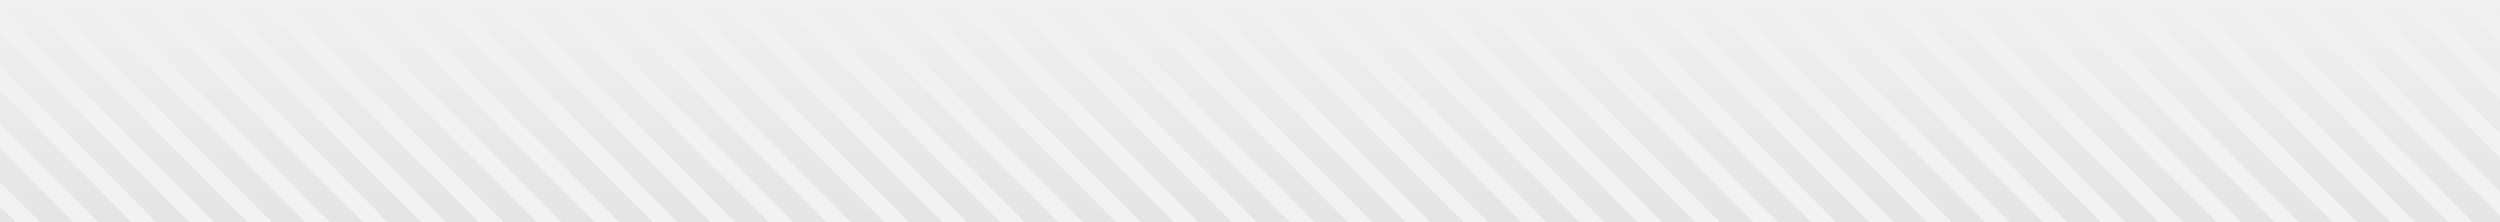 <svg width="1440" height="128" viewBox="0 0 1440 128" fill="none" xmlns="http://www.w3.org/2000/svg">
<rect x="0" y="0" width="1440" height="128" fill="#333333" stroke="none"/>
<g clip-path="url(#clip0_4745_8088)">
<rect width="1440" height="128" fill="url(#paint0_linear_4745_8088)"/>
<path d="M1437.56 -52L1670.15 180.59" stroke="url(#paint1_linear_4745_8088)" stroke-width="10" stroke-linecap="round" stroke-linejoin="round"/>
<path d="M1370.84 -52L1603.42 180.59" stroke="url(#paint2_linear_4745_8088)" stroke-width="10" stroke-linecap="round" stroke-linejoin="round"/>
<path d="M1404.2 -52L1636.79 180.59" stroke="url(#paint3_linear_4745_8088)" stroke-width="10" stroke-linecap="round" stroke-linejoin="round"/>
<path d="M1337.48 -52L1570.06 180.59" stroke="url(#paint4_linear_4745_8088)" stroke-width="10" stroke-linecap="round" stroke-linejoin="round"/>
<path d="M1304.12 -52L1536.7 180.59" stroke="url(#paint5_linear_4745_8088)" stroke-width="10" stroke-linecap="round" stroke-linejoin="round"/>
<path d="M1270.75 -52L1503.34 180.59" stroke="url(#paint6_linear_4745_8088)" stroke-width="10" stroke-linecap="round" stroke-linejoin="round"/>
<path d="M1237.39 -52L1469.97 180.59" stroke="url(#paint7_linear_4745_8088)" stroke-width="10" stroke-linecap="round" stroke-linejoin="round"/>
<path d="M1170.66 -52L1403.25 180.59" stroke="url(#paint8_linear_4745_8088)" stroke-width="10" stroke-linecap="round" stroke-linejoin="round"/>
<path d="M1103.94 -52L1336.53 180.59" stroke="url(#paint9_linear_4745_8088)" stroke-width="10" stroke-linecap="round" stroke-linejoin="round"/>
<path d="M1204.03 -52L1436.61 180.59" stroke="url(#paint10_linear_4745_8088)" stroke-width="10" stroke-linecap="round" stroke-linejoin="round"/>
<path d="M1137.3 -52L1369.89 180.59" stroke="url(#paint11_linear_4745_8088)" stroke-width="10" stroke-linecap="round" stroke-linejoin="round"/>
<path d="M1070.58 -52L1303.16 180.59" stroke="url(#paint12_linear_4745_8088)" stroke-width="10" stroke-linecap="round" stroke-linejoin="round"/>
<path d="M1037.21 -52L1269.8 180.59" stroke="url(#paint13_linear_4745_8088)" stroke-width="10" stroke-linecap="round" stroke-linejoin="round"/>
<path d="M1003.85 -52L1236.44 180.59" stroke="url(#paint14_linear_4745_8088)" stroke-width="10" stroke-linecap="round" stroke-linejoin="round"/>
<path d="M970.49 -52L1203.08 180.59" stroke="url(#paint15_linear_4745_8088)" stroke-width="10" stroke-linecap="round" stroke-linejoin="round"/>
<path d="M937.13 -52L1169.71 180.59" stroke="url(#paint16_linear_4745_8088)" stroke-width="10" stroke-linecap="round" stroke-linejoin="round"/>
<path d="M903.76 -52L1136.35 180.59" stroke="url(#paint17_linear_4745_8088)" stroke-width="10" stroke-linecap="round" stroke-linejoin="round"/>
<path d="M870.4 -52L1102.99 180.59" stroke="url(#paint18_linear_4745_8088)" stroke-width="10" stroke-linecap="round" stroke-linejoin="round"/>
<path d="M837.04 -52L1069.62 180.59" stroke="url(#paint19_linear_4745_8088)" stroke-width="10" stroke-linecap="round" stroke-linejoin="round"/>
<path d="M803.68 -52L1036.26 180.59" stroke="url(#paint20_linear_4745_8088)" stroke-width="10" stroke-linecap="round" stroke-linejoin="round"/>
<path d="M770.311 -52L1002.9 180.59" stroke="url(#paint21_linear_4745_8088)" stroke-width="10" stroke-linecap="round" stroke-linejoin="round"/>
<path d="M703.59 -52L936.17 180.59" stroke="url(#paint22_linear_4745_8088)" stroke-width="10" stroke-linecap="round" stroke-linejoin="round"/>
<path d="M636.86 -52L869.45 180.59" stroke="url(#paint23_linear_4745_8088)" stroke-width="10" stroke-linecap="round" stroke-linejoin="round"/>
<path d="M736.95 -52L969.54 180.59" stroke="url(#paint24_linear_4745_8088)" stroke-width="10" stroke-linecap="round" stroke-linejoin="round"/>
<path d="M670.23 -52L902.811 180.59" stroke="url(#paint25_linear_4745_8088)" stroke-width="10" stroke-linecap="round" stroke-linejoin="round"/>
<path d="M603.5 -52L836.09 180.59" stroke="url(#paint26_linear_4745_8088)" stroke-width="10" stroke-linecap="round" stroke-linejoin="round"/>
<path d="M570.14 -52L802.72 180.59" stroke="url(#paint27_linear_4745_8088)" stroke-width="10" stroke-linecap="round" stroke-linejoin="round"/>
<path d="M536.78 -52L769.36 180.59" stroke="url(#paint28_linear_4745_8088)" stroke-width="10" stroke-linecap="round" stroke-linejoin="round"/>
<path d="M503.42 -52L736 180.59" stroke="url(#paint29_linear_4745_8088)" stroke-width="10" stroke-linecap="round" stroke-linejoin="round"/>
<path d="M470.05 -52L702.64 180.59" stroke="url(#paint30_linear_4745_8088)" stroke-width="10" stroke-linecap="round" stroke-linejoin="round"/>
<path d="M436.689 -52L669.27 180.59" stroke="url(#paint31_linear_4745_8088)" stroke-width="10" stroke-linecap="round" stroke-linejoin="round"/>
<path d="M403.33 -52L635.91 180.59" stroke="url(#paint32_linear_4745_8088)" stroke-width="10" stroke-linecap="round" stroke-linejoin="round"/>
<path d="M369.97 -52L602.55 180.59" stroke="url(#paint33_linear_4745_8088)" stroke-width="10" stroke-linecap="round" stroke-linejoin="round"/>
<path d="M336.6 -52L569.19 180.59" stroke="url(#paint34_linear_4745_8088)" stroke-width="10" stroke-linecap="round" stroke-linejoin="round"/>
<path d="M303.24 -52L535.83 180.59" stroke="url(#paint35_linear_4745_8088)" stroke-width="10" stroke-linecap="round" stroke-linejoin="round"/>
<path d="M269.88 -52L502.46 180.59" stroke="url(#paint36_linear_4745_8088)" stroke-width="10" stroke-linecap="round" stroke-linejoin="round"/>
<path d="M236.51 -52L469.1 180.59" stroke="url(#paint37_linear_4745_8088)" stroke-width="10" stroke-linecap="round" stroke-linejoin="round"/>
<path d="M169.79 -52L402.38 180.59" stroke="url(#paint38_linear_4745_8088)" stroke-width="10" stroke-linecap="round" stroke-linejoin="round"/>
<path d="M103.06 -52L335.65 180.59" stroke="url(#paint39_linear_4745_8088)" stroke-width="10" stroke-linecap="round" stroke-linejoin="round"/>
<path d="M36.34 -52L268.92 180.59" stroke="url(#paint40_linear_4745_8088)" stroke-width="10" stroke-linecap="round" stroke-linejoin="round"/>
<path d="M203.15 -52L435.74 180.59" stroke="url(#paint41_linear_4745_8088)" stroke-width="10" stroke-linecap="round" stroke-linejoin="round"/>
<path d="M136.43 -52L369.01 180.59" stroke="url(#paint42_linear_4745_8088)" stroke-width="10" stroke-linecap="round" stroke-linejoin="round"/>
<path d="M69.7 -52L302.29 180.59" stroke="url(#paint43_linear_4745_8088)" stroke-width="10" stroke-linecap="round" stroke-linejoin="round"/>
<path d="M2.98 -52L235.56 180.59" stroke="url(#paint44_linear_4745_8088)" stroke-width="10" stroke-linecap="round" stroke-linejoin="round"/>
<path d="M-30.39 -52L202.2 180.59" stroke="url(#paint45_linear_4745_8088)" stroke-width="10" stroke-linecap="round" stroke-linejoin="round"/>
<path d="M-63.75 -52L168.84 180.59" stroke="url(#paint46_linear_4745_8088)" stroke-width="10" stroke-linecap="round" stroke-linejoin="round"/>
<path d="M-97.11 -52L135.47 180.59" stroke="url(#paint47_linear_4745_8088)" stroke-width="10" stroke-linecap="round" stroke-linejoin="round"/>
<path d="M-163.84 -52L68.75 180.59" stroke="url(#paint48_linear_4745_8088)" stroke-width="10" stroke-linecap="round" stroke-linejoin="round"/>
<path d="M-230.56 -52L2.02 180.59" stroke="url(#paint49_linear_4745_8088)" stroke-width="10" stroke-linecap="round" stroke-linejoin="round"/>
<path d="M-130.47 -52L102.11 180.59" stroke="url(#paint50_linear_4745_8088)" stroke-width="10" stroke-linecap="round" stroke-linejoin="round"/>
<path d="M-197.2 -52L35.39 180.59" stroke="url(#paint51_linear_4745_8088)" stroke-width="10" stroke-linecap="round" stroke-linejoin="round"/>
</g>
<defs>
<linearGradient id="paint0_linear_4745_8088" x1="720" y1="0" x2="720" y2="128" gradientUnits="userSpaceOnUse">
<stop stop-color="#F0F0F0"/>
<stop offset="1" stop-color="#E5E5E5"/>
</linearGradient>
<linearGradient id="paint1_linear_4745_8088" x1="1437.56" y1="64.295" x2="1670.15" y2="64.295" gradientUnits="userSpaceOnUse">
<stop stop-color="#F0F0F0"/>
<stop offset="1" stop-color="#F3F3F3"/>
</linearGradient>
<linearGradient id="paint2_linear_4745_8088" x1="1370.84" y1="64.295" x2="1603.42" y2="64.295" gradientUnits="userSpaceOnUse">
<stop stop-color="#F0F0F0"/>
<stop offset="1" stop-color="#F3F3F3"/>
</linearGradient>
<linearGradient id="paint3_linear_4745_8088" x1="1404.2" y1="64.295" x2="1636.79" y2="64.295" gradientUnits="userSpaceOnUse">
<stop stop-color="#F0F0F0"/>
<stop offset="1" stop-color="#F3F3F3"/>
</linearGradient>
<linearGradient id="paint4_linear_4745_8088" x1="1337.48" y1="64.295" x2="1570.06" y2="64.295" gradientUnits="userSpaceOnUse">
<stop stop-color="#F0F0F0"/>
<stop offset="1" stop-color="#F3F3F3"/>
</linearGradient>
<linearGradient id="paint5_linear_4745_8088" x1="1304.12" y1="64.295" x2="1536.7" y2="64.295" gradientUnits="userSpaceOnUse">
<stop stop-color="#F0F0F0"/>
<stop offset="1" stop-color="#F3F3F3"/>
</linearGradient>
<linearGradient id="paint6_linear_4745_8088" x1="1270.75" y1="64.295" x2="1503.34" y2="64.295" gradientUnits="userSpaceOnUse">
<stop stop-color="#F0F0F0"/>
<stop offset="1" stop-color="#F3F3F3"/>
</linearGradient>
<linearGradient id="paint7_linear_4745_8088" x1="1237.39" y1="64.295" x2="1469.97" y2="64.295" gradientUnits="userSpaceOnUse">
<stop stop-color="#F0F0F0"/>
<stop offset="1" stop-color="#F3F3F3"/>
</linearGradient>
<linearGradient id="paint8_linear_4745_8088" x1="1170.66" y1="64.295" x2="1403.25" y2="64.295" gradientUnits="userSpaceOnUse">
<stop stop-color="#F0F0F0"/>
<stop offset="1" stop-color="#F3F3F3"/>
</linearGradient>
<linearGradient id="paint9_linear_4745_8088" x1="1103.94" y1="64.295" x2="1336.53" y2="64.295" gradientUnits="userSpaceOnUse">
<stop stop-color="#F0F0F0"/>
<stop offset="1" stop-color="#F3F3F3"/>
</linearGradient>
<linearGradient id="paint10_linear_4745_8088" x1="1204.03" y1="64.295" x2="1436.61" y2="64.295" gradientUnits="userSpaceOnUse">
<stop stop-color="#F0F0F0"/>
<stop offset="1" stop-color="#F3F3F3"/>
</linearGradient>
<linearGradient id="paint11_linear_4745_8088" x1="1137.3" y1="64.295" x2="1369.89" y2="64.295" gradientUnits="userSpaceOnUse">
<stop stop-color="#F0F0F0"/>
<stop offset="1" stop-color="#F3F3F3"/>
</linearGradient>
<linearGradient id="paint12_linear_4745_8088" x1="1070.58" y1="64.295" x2="1303.16" y2="64.295" gradientUnits="userSpaceOnUse">
<stop stop-color="#F0F0F0"/>
<stop offset="1" stop-color="#F3F3F3"/>
</linearGradient>
<linearGradient id="paint13_linear_4745_8088" x1="1037.21" y1="64.295" x2="1269.8" y2="64.295" gradientUnits="userSpaceOnUse">
<stop stop-color="#F0F0F0"/>
<stop offset="1" stop-color="#F3F3F3"/>
</linearGradient>
<linearGradient id="paint14_linear_4745_8088" x1="1003.85" y1="64.295" x2="1236.44" y2="64.295" gradientUnits="userSpaceOnUse">
<stop stop-color="#F0F0F0"/>
<stop offset="1" stop-color="#F3F3F3"/>
</linearGradient>
<linearGradient id="paint15_linear_4745_8088" x1="970.49" y1="64.295" x2="1203.08" y2="64.295" gradientUnits="userSpaceOnUse">
<stop stop-color="#F0F0F0"/>
<stop offset="1" stop-color="#F3F3F3"/>
</linearGradient>
<linearGradient id="paint16_linear_4745_8088" x1="937.13" y1="64.295" x2="1169.71" y2="64.295" gradientUnits="userSpaceOnUse">
<stop stop-color="#F0F0F0"/>
<stop offset="1" stop-color="#F3F3F3"/>
</linearGradient>
<linearGradient id="paint17_linear_4745_8088" x1="903.76" y1="64.295" x2="1136.35" y2="64.295" gradientUnits="userSpaceOnUse">
<stop stop-color="#F0F0F0"/>
<stop offset="1" stop-color="#F3F3F3"/>
</linearGradient>
<linearGradient id="paint18_linear_4745_8088" x1="870.4" y1="64.295" x2="1102.99" y2="64.295" gradientUnits="userSpaceOnUse">
<stop stop-color="#F0F0F0"/>
<stop offset="1" stop-color="#F3F3F3"/>
</linearGradient>
<linearGradient id="paint19_linear_4745_8088" x1="837.04" y1="64.295" x2="1069.62" y2="64.295" gradientUnits="userSpaceOnUse">
<stop stop-color="#F0F0F0"/>
<stop offset="1" stop-color="#F3F3F3"/>
</linearGradient>
<linearGradient id="paint20_linear_4745_8088" x1="803.68" y1="64.295" x2="1036.26" y2="64.295" gradientUnits="userSpaceOnUse">
<stop stop-color="#F0F0F0"/>
<stop offset="1" stop-color="#F3F3F3"/>
</linearGradient>
<linearGradient id="paint21_linear_4745_8088" x1="770.311" y1="64.295" x2="1002.9" y2="64.295" gradientUnits="userSpaceOnUse">
<stop stop-color="#F0F0F0"/>
<stop offset="1" stop-color="#F3F3F3"/>
</linearGradient>
<linearGradient id="paint22_linear_4745_8088" x1="703.59" y1="64.295" x2="936.17" y2="64.295" gradientUnits="userSpaceOnUse">
<stop stop-color="#F0F0F0"/>
<stop offset="1" stop-color="#F3F3F3"/>
</linearGradient>
<linearGradient id="paint23_linear_4745_8088" x1="636.86" y1="64.295" x2="869.45" y2="64.295" gradientUnits="userSpaceOnUse">
<stop stop-color="#F0F0F0"/>
<stop offset="1" stop-color="#F3F3F3"/>
</linearGradient>
<linearGradient id="paint24_linear_4745_8088" x1="736.95" y1="64.295" x2="969.54" y2="64.295" gradientUnits="userSpaceOnUse">
<stop stop-color="#F0F0F0"/>
<stop offset="1" stop-color="#F3F3F3"/>
</linearGradient>
<linearGradient id="paint25_linear_4745_8088" x1="670.23" y1="64.295" x2="902.811" y2="64.295" gradientUnits="userSpaceOnUse">
<stop stop-color="#F0F0F0"/>
<stop offset="1" stop-color="#F3F3F3"/>
</linearGradient>
<linearGradient id="paint26_linear_4745_8088" x1="603.5" y1="64.295" x2="836.09" y2="64.295" gradientUnits="userSpaceOnUse">
<stop stop-color="#F0F0F0"/>
<stop offset="1" stop-color="#F3F3F3"/>
</linearGradient>
<linearGradient id="paint27_linear_4745_8088" x1="570.14" y1="64.295" x2="802.72" y2="64.295" gradientUnits="userSpaceOnUse">
<stop stop-color="#F0F0F0"/>
<stop offset="1" stop-color="#F3F3F3"/>
</linearGradient>
<linearGradient id="paint28_linear_4745_8088" x1="536.78" y1="64.295" x2="769.36" y2="64.295" gradientUnits="userSpaceOnUse">
<stop stop-color="#F0F0F0"/>
<stop offset="1" stop-color="#F3F3F3"/>
</linearGradient>
<linearGradient id="paint29_linear_4745_8088" x1="503.42" y1="64.295" x2="736" y2="64.295" gradientUnits="userSpaceOnUse">
<stop stop-color="#F0F0F0"/>
<stop offset="1" stop-color="#F3F3F3"/>
</linearGradient>
<linearGradient id="paint30_linear_4745_8088" x1="470.05" y1="64.295" x2="702.64" y2="64.295" gradientUnits="userSpaceOnUse">
<stop stop-color="#F0F0F0"/>
<stop offset="1" stop-color="#F3F3F3"/>
</linearGradient>
<linearGradient id="paint31_linear_4745_8088" x1="436.689" y1="64.295" x2="669.27" y2="64.295" gradientUnits="userSpaceOnUse">
<stop stop-color="#F0F0F0"/>
<stop offset="1" stop-color="#F3F3F3"/>
</linearGradient>
<linearGradient id="paint32_linear_4745_8088" x1="403.33" y1="64.295" x2="635.91" y2="64.295" gradientUnits="userSpaceOnUse">
<stop stop-color="#F0F0F0"/>
<stop offset="1" stop-color="#F3F3F3"/>
</linearGradient>
<linearGradient id="paint33_linear_4745_8088" x1="369.97" y1="64.295" x2="602.55" y2="64.295" gradientUnits="userSpaceOnUse">
<stop stop-color="#F0F0F0"/>
<stop offset="1" stop-color="#F3F3F3"/>
</linearGradient>
<linearGradient id="paint34_linear_4745_8088" x1="336.6" y1="64.295" x2="569.19" y2="64.295" gradientUnits="userSpaceOnUse">
<stop stop-color="#F0F0F0"/>
<stop offset="1" stop-color="#F3F3F3"/>
</linearGradient>
<linearGradient id="paint35_linear_4745_8088" x1="303.24" y1="64.295" x2="535.83" y2="64.295" gradientUnits="userSpaceOnUse">
<stop stop-color="#F0F0F0"/>
<stop offset="1" stop-color="#F3F3F3"/>
</linearGradient>
<linearGradient id="paint36_linear_4745_8088" x1="269.88" y1="64.295" x2="502.46" y2="64.295" gradientUnits="userSpaceOnUse">
<stop stop-color="#F0F0F0"/>
<stop offset="1" stop-color="#F3F3F3"/>
</linearGradient>
<linearGradient id="paint37_linear_4745_8088" x1="236.51" y1="64.295" x2="469.1" y2="64.295" gradientUnits="userSpaceOnUse">
<stop stop-color="#F0F0F0"/>
<stop offset="1" stop-color="#F3F3F3"/>
</linearGradient>
<linearGradient id="paint38_linear_4745_8088" x1="169.79" y1="64.295" x2="402.38" y2="64.295" gradientUnits="userSpaceOnUse">
<stop stop-color="#F0F0F0"/>
<stop offset="1" stop-color="#F3F3F3"/>
</linearGradient>
<linearGradient id="paint39_linear_4745_8088" x1="103.06" y1="64.295" x2="335.65" y2="64.295" gradientUnits="userSpaceOnUse">
<stop stop-color="#F0F0F0"/>
<stop offset="1" stop-color="#F3F3F3"/>
</linearGradient>
<linearGradient id="paint40_linear_4745_8088" x1="36.34" y1="64.295" x2="268.92" y2="64.295" gradientUnits="userSpaceOnUse">
<stop stop-color="#F0F0F0"/>
<stop offset="1" stop-color="#F3F3F3"/>
</linearGradient>
<linearGradient id="paint41_linear_4745_8088" x1="203.15" y1="64.295" x2="435.74" y2="64.295" gradientUnits="userSpaceOnUse">
<stop stop-color="#F0F0F0"/>
<stop offset="1" stop-color="#F3F3F3"/>
</linearGradient>
<linearGradient id="paint42_linear_4745_8088" x1="136.43" y1="64.295" x2="369.01" y2="64.295" gradientUnits="userSpaceOnUse">
<stop stop-color="#F0F0F0"/>
<stop offset="1" stop-color="#F3F3F3"/>
</linearGradient>
<linearGradient id="paint43_linear_4745_8088" x1="69.7" y1="64.295" x2="302.29" y2="64.295" gradientUnits="userSpaceOnUse">
<stop stop-color="#F0F0F0"/>
<stop offset="1" stop-color="#F3F3F3"/>
</linearGradient>
<linearGradient id="paint44_linear_4745_8088" x1="2.98" y1="64.295" x2="235.56" y2="64.295" gradientUnits="userSpaceOnUse">
<stop stop-color="#F0F0F0"/>
<stop offset="1" stop-color="#F3F3F3"/>
</linearGradient>
<linearGradient id="paint45_linear_4745_8088" x1="-30.39" y1="64.295" x2="202.2" y2="64.295" gradientUnits="userSpaceOnUse">
<stop stop-color="#F0F0F0"/>
<stop offset="1" stop-color="#F3F3F3"/>
</linearGradient>
<linearGradient id="paint46_linear_4745_8088" x1="-63.75" y1="64.295" x2="168.84" y2="64.295" gradientUnits="userSpaceOnUse">
<stop stop-color="#F0F0F0"/>
<stop offset="1" stop-color="#F3F3F3"/>
</linearGradient>
<linearGradient id="paint47_linear_4745_8088" x1="-97.11" y1="64.295" x2="135.47" y2="64.295" gradientUnits="userSpaceOnUse">
<stop stop-color="#F0F0F0"/>
<stop offset="1" stop-color="#F3F3F3"/>
</linearGradient>
<linearGradient id="paint48_linear_4745_8088" x1="-163.84" y1="64.295" x2="68.75" y2="64.295" gradientUnits="userSpaceOnUse">
<stop stop-color="#F0F0F0"/>
<stop offset="1" stop-color="#F3F3F3"/>
</linearGradient>
<linearGradient id="paint49_linear_4745_8088" x1="-230.56" y1="64.295" x2="2.02" y2="64.295" gradientUnits="userSpaceOnUse">
<stop stop-color="#F0F0F0"/>
<stop offset="1" stop-color="#F3F3F3"/>
</linearGradient>
<linearGradient id="paint50_linear_4745_8088" x1="-130.47" y1="64.295" x2="102.11" y2="64.295" gradientUnits="userSpaceOnUse">
<stop stop-color="#F0F0F0"/>
<stop offset="1" stop-color="#F3F3F3"/>
</linearGradient>
<linearGradient id="paint51_linear_4745_8088" x1="-197.2" y1="64.295" x2="35.39" y2="64.295" gradientUnits="userSpaceOnUse">
<stop stop-color="#F0F0F0"/>
<stop offset="1" stop-color="#F3F3F3"/>
</linearGradient>
<clipPath id="clip0_4745_8088">
<rect width="1440" height="128" fill="white"/>
</clipPath>
</defs>
</svg>
